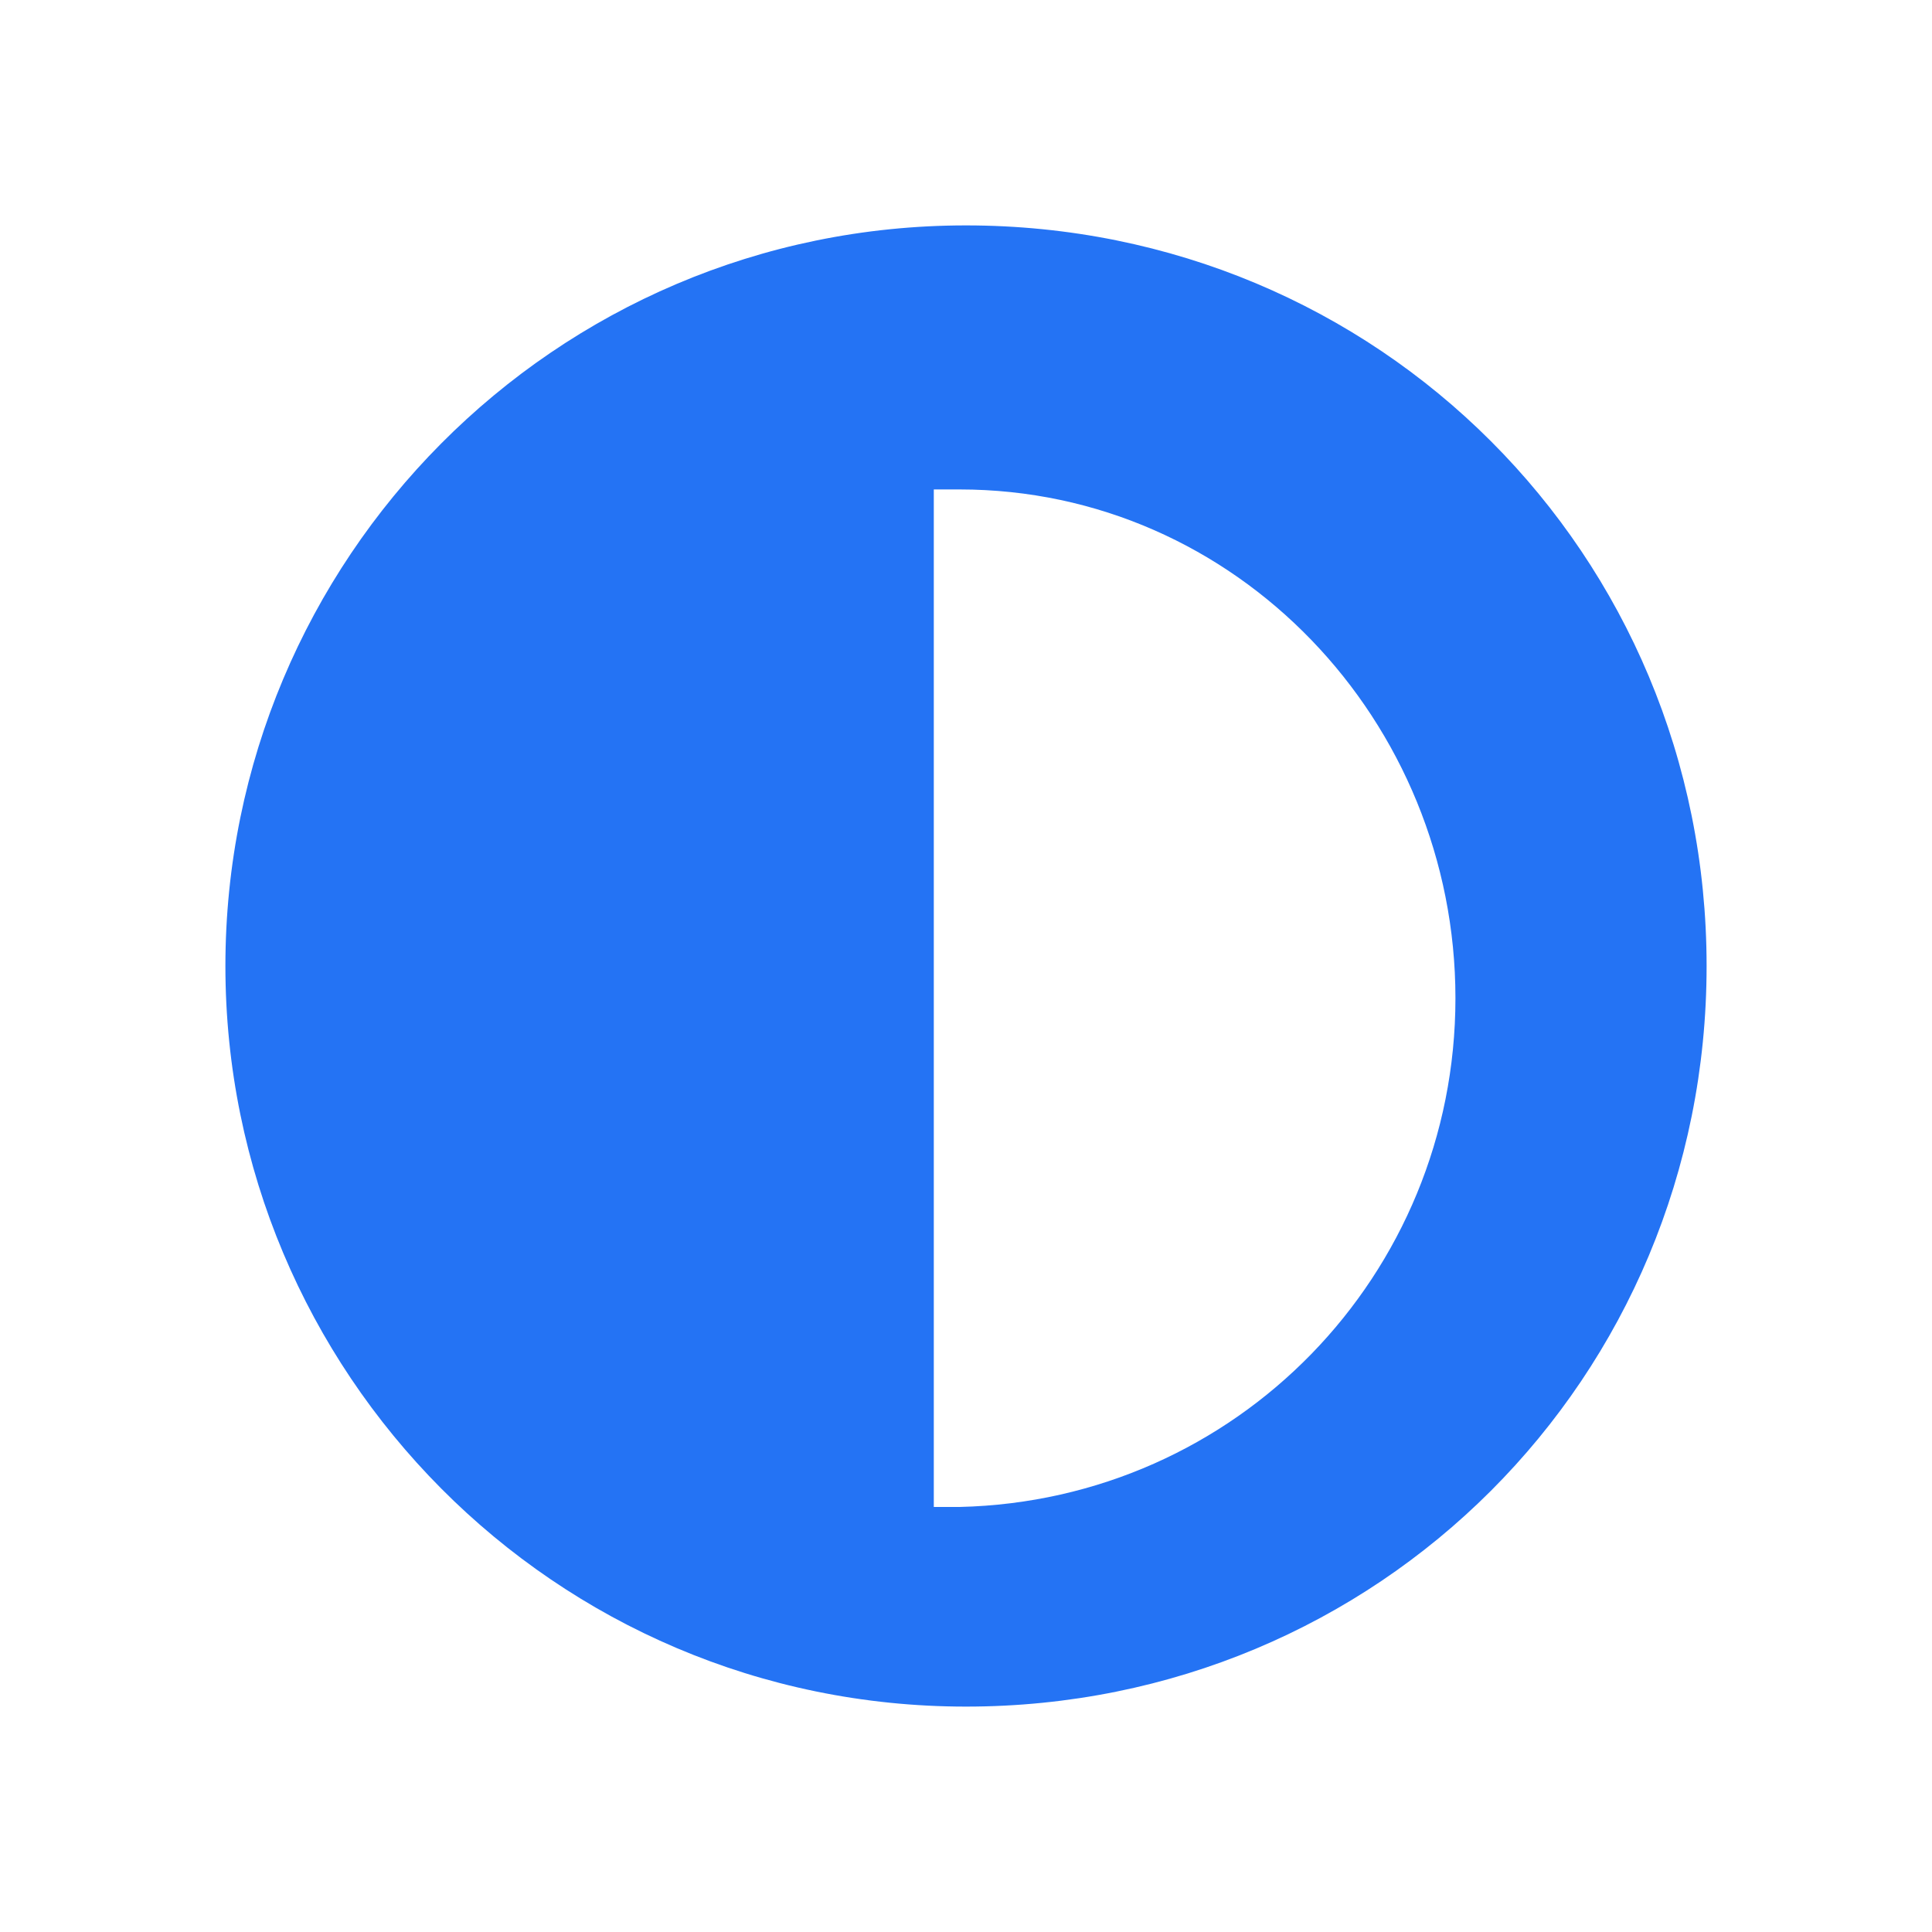 <?xml version="1.0" encoding="utf-8"?>
<!-- Generator: Adobe Illustrator 26.5.0, SVG Export Plug-In . SVG Version: 6.00 Build 0)  -->
<svg version="1.1" id="Layer_1" xmlns="http://www.w3.org/2000/svg" xmlns:xlink="http://www.w3.org/1999/xlink" x="0px" y="0px"
	 viewBox="0 0 30 30" style="enable-background:new 0 0 30 30;" xml:space="preserve">
<style type="text/css">
	.st0{fill:#2473F4;}
</style>
<g>
	<path class="st0" d="M15,3.5C8.6,3.5,3.5,8.7,3.5,15S8.6,26.5,15,26.5S26.5,21.4,26.5,15S21.4,3.5,15,3.5z M22.6,15.5
		c0,4.3-3.4,7.8-7.7,7.9c0,0,0,0,0,0c-0.1,0-0.3,0-0.4,0V7.6c0.1,0,0.3,0,0.4,0c0,0,0,0,0,0C19.2,7.6,22.6,11.2,22.6,15.5
		C22.6,15.5,22.6,15.5,22.6,15.5z"/>
</g>
</svg>
